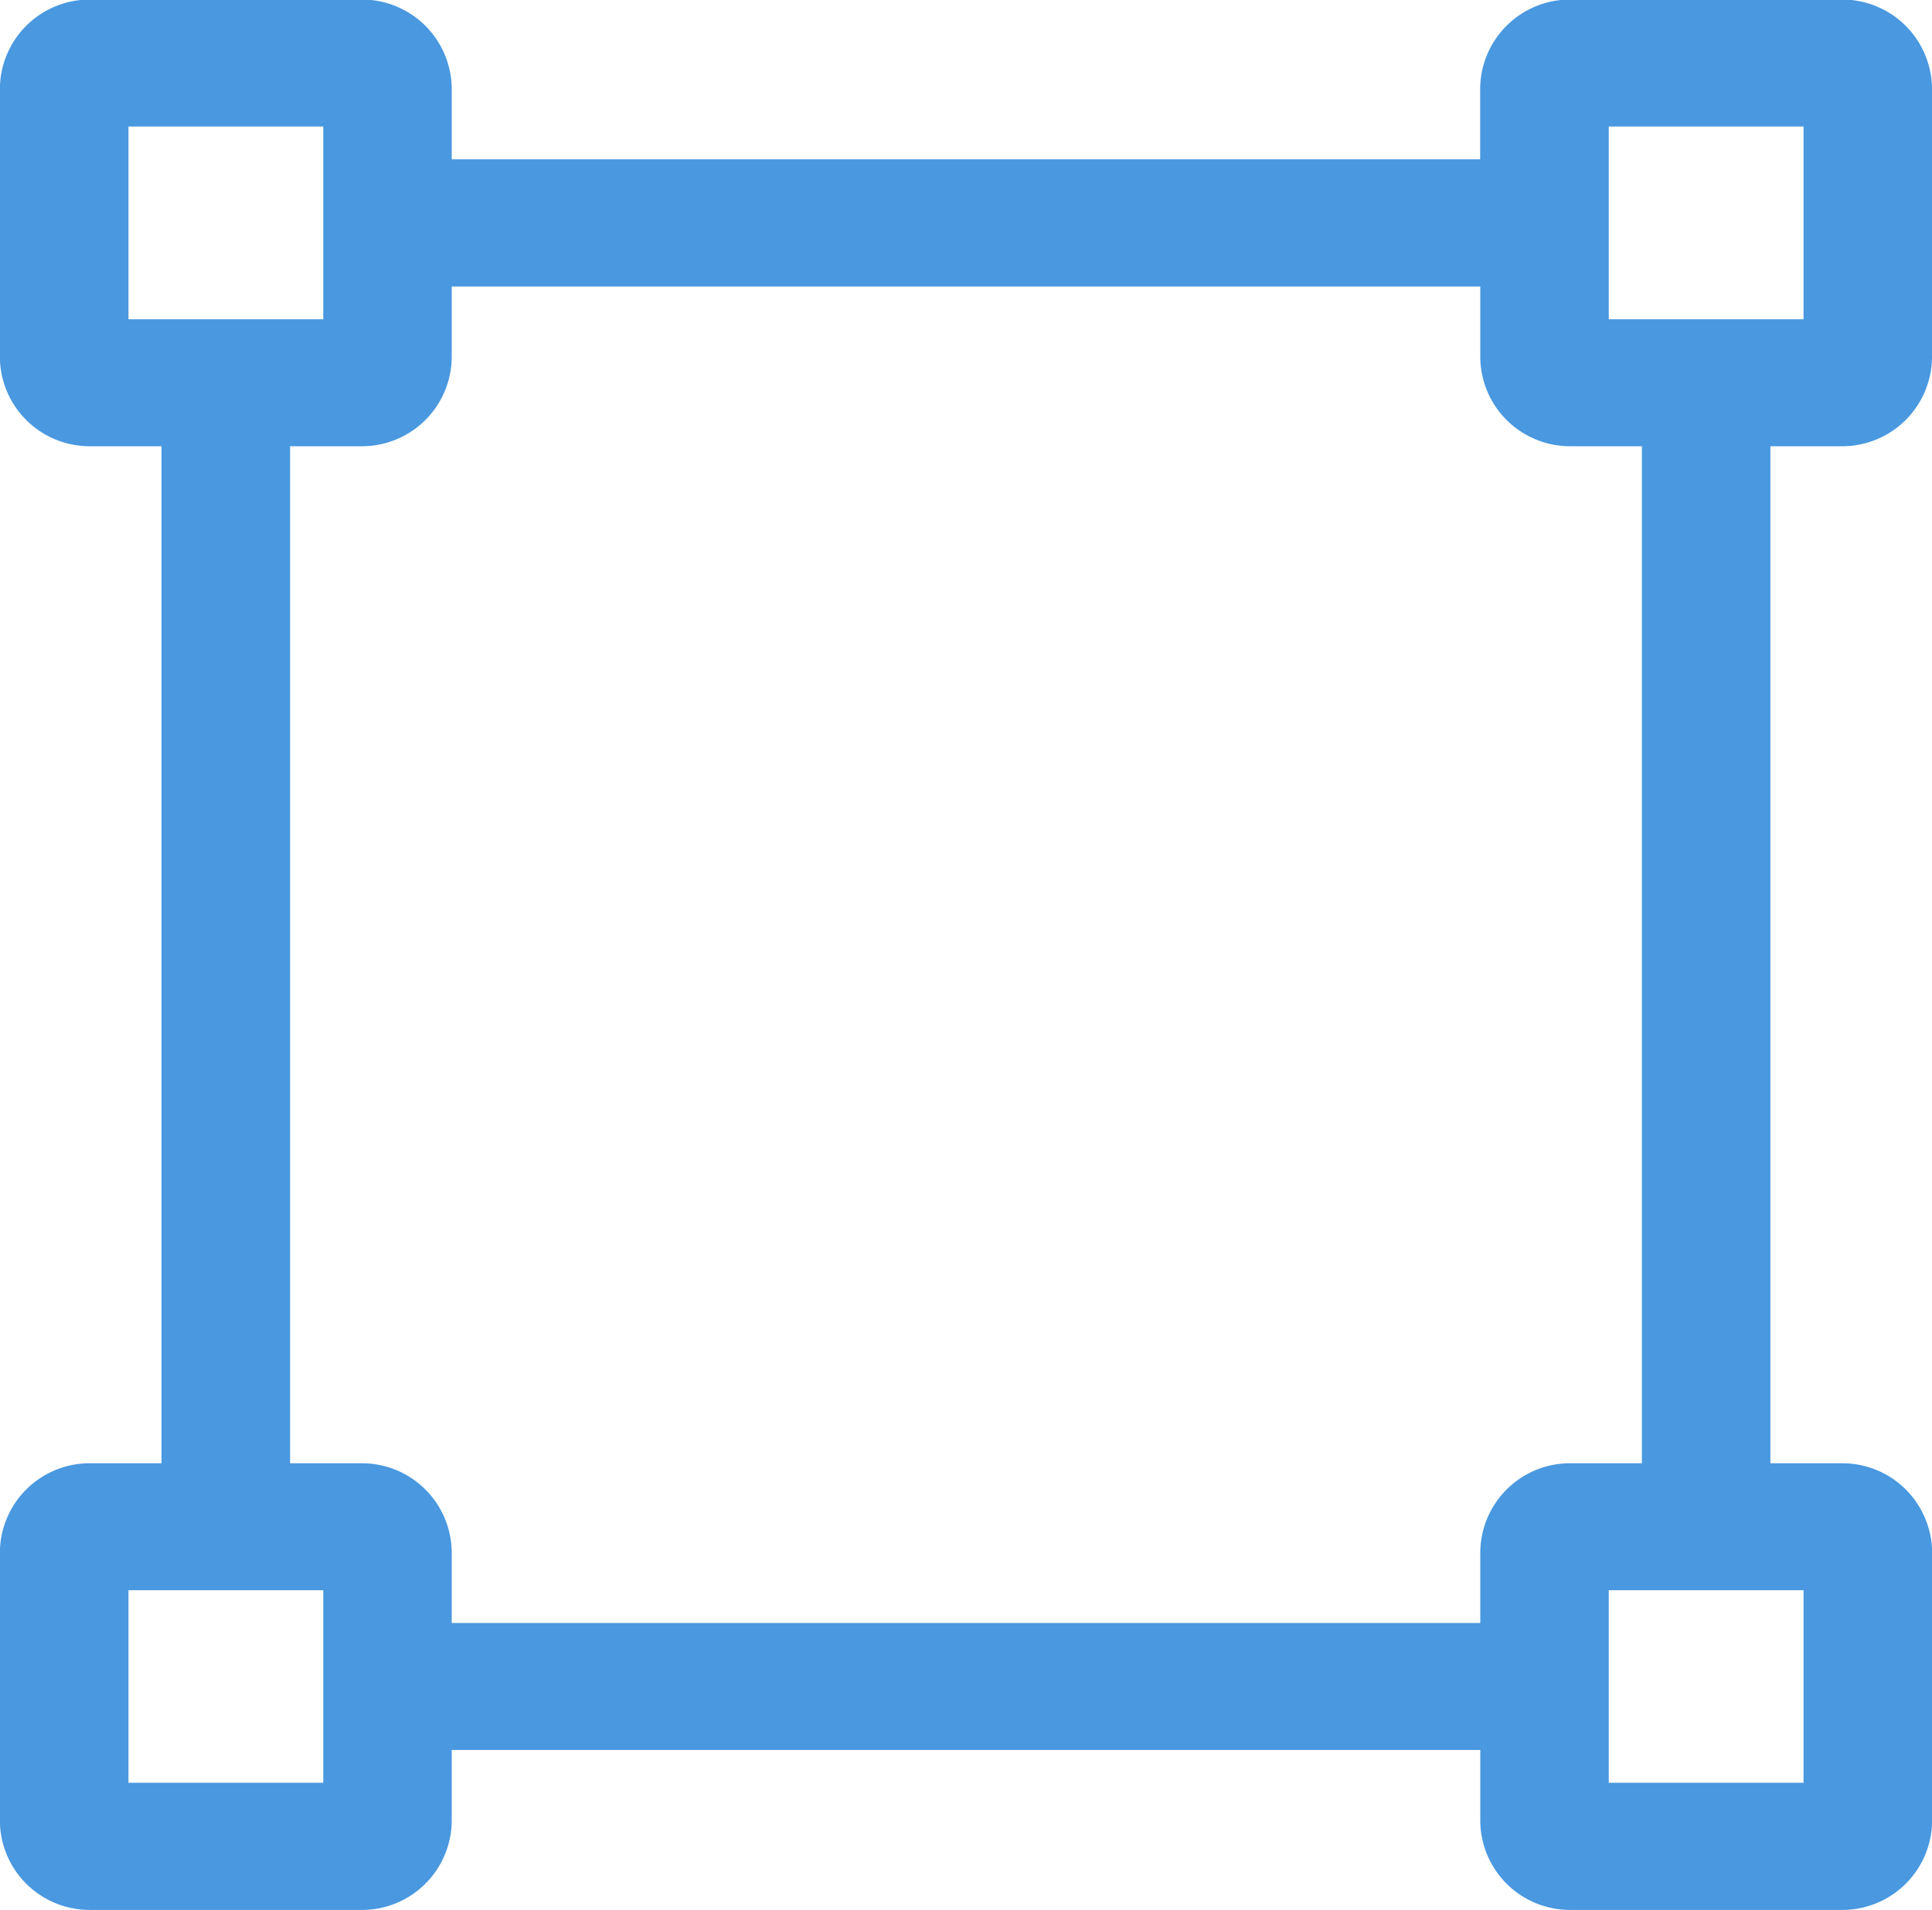 <svg xmlns="http://www.w3.org/2000/svg" width="89" height="88" viewBox="0 0 89 88">
  <defs>
    <style>
      .cls-1 {
        fill: #4998e0;
        fill-rule: evenodd;
      }
    </style>
  </defs>
  <path class="cls-1" d="M412.218,1183.39h-12.5a4.134,4.134,0,0,0-4.157,4.11v3.25H348.184v-3.25a4.134,4.134,0,0,0-4.157-4.11h-12.5a4.134,4.134,0,0,0-4.157,4.11v12.36h0a4.134,4.134,0,0,0,4.157,4.11h3.289v46.86h-3.289a4.134,4.134,0,0,0-4.157,4.11h0v12.36a4.134,4.134,0,0,0,4.157,4.11h12.5a4.134,4.134,0,0,0,4.157-4.11v-3.26h47.382v3.26a4.134,4.134,0,0,0,4.157,4.11h12.5a4.134,4.134,0,0,0,4.157-4.11v-12.36h0a4.134,4.134,0,0,0-4.157-4.11H408.93v-46.86h3.288a4.134,4.134,0,0,0,4.157-4.11h0V1187.5A4.134,4.134,0,0,0,412.218,1183.39Zm-10.734,5.85h8.973v8.88h-8.973v-8.88Zm-68.191,0h8.973v8.88h-8.973v-8.88Zm8.973,76.31h-8.973v-8.87h8.973v8.87Zm53.3-7.36H348.184v-3.25h0a4.134,4.134,0,0,0-4.157-4.11h-3.289v-46.86h3.289a4.134,4.134,0,0,0,4.157-4.11h0v-3.25h47.382v3.25h0a4.134,4.134,0,0,0,4.157,4.11h3.288v46.86h-3.288a4.134,4.134,0,0,0-4.157,4.11h0v3.25Zm14.891,7.36h-8.973v-8.87h8.973v8.87Z" transform="translate(-327.375 -1183.41)"/>
</svg>
